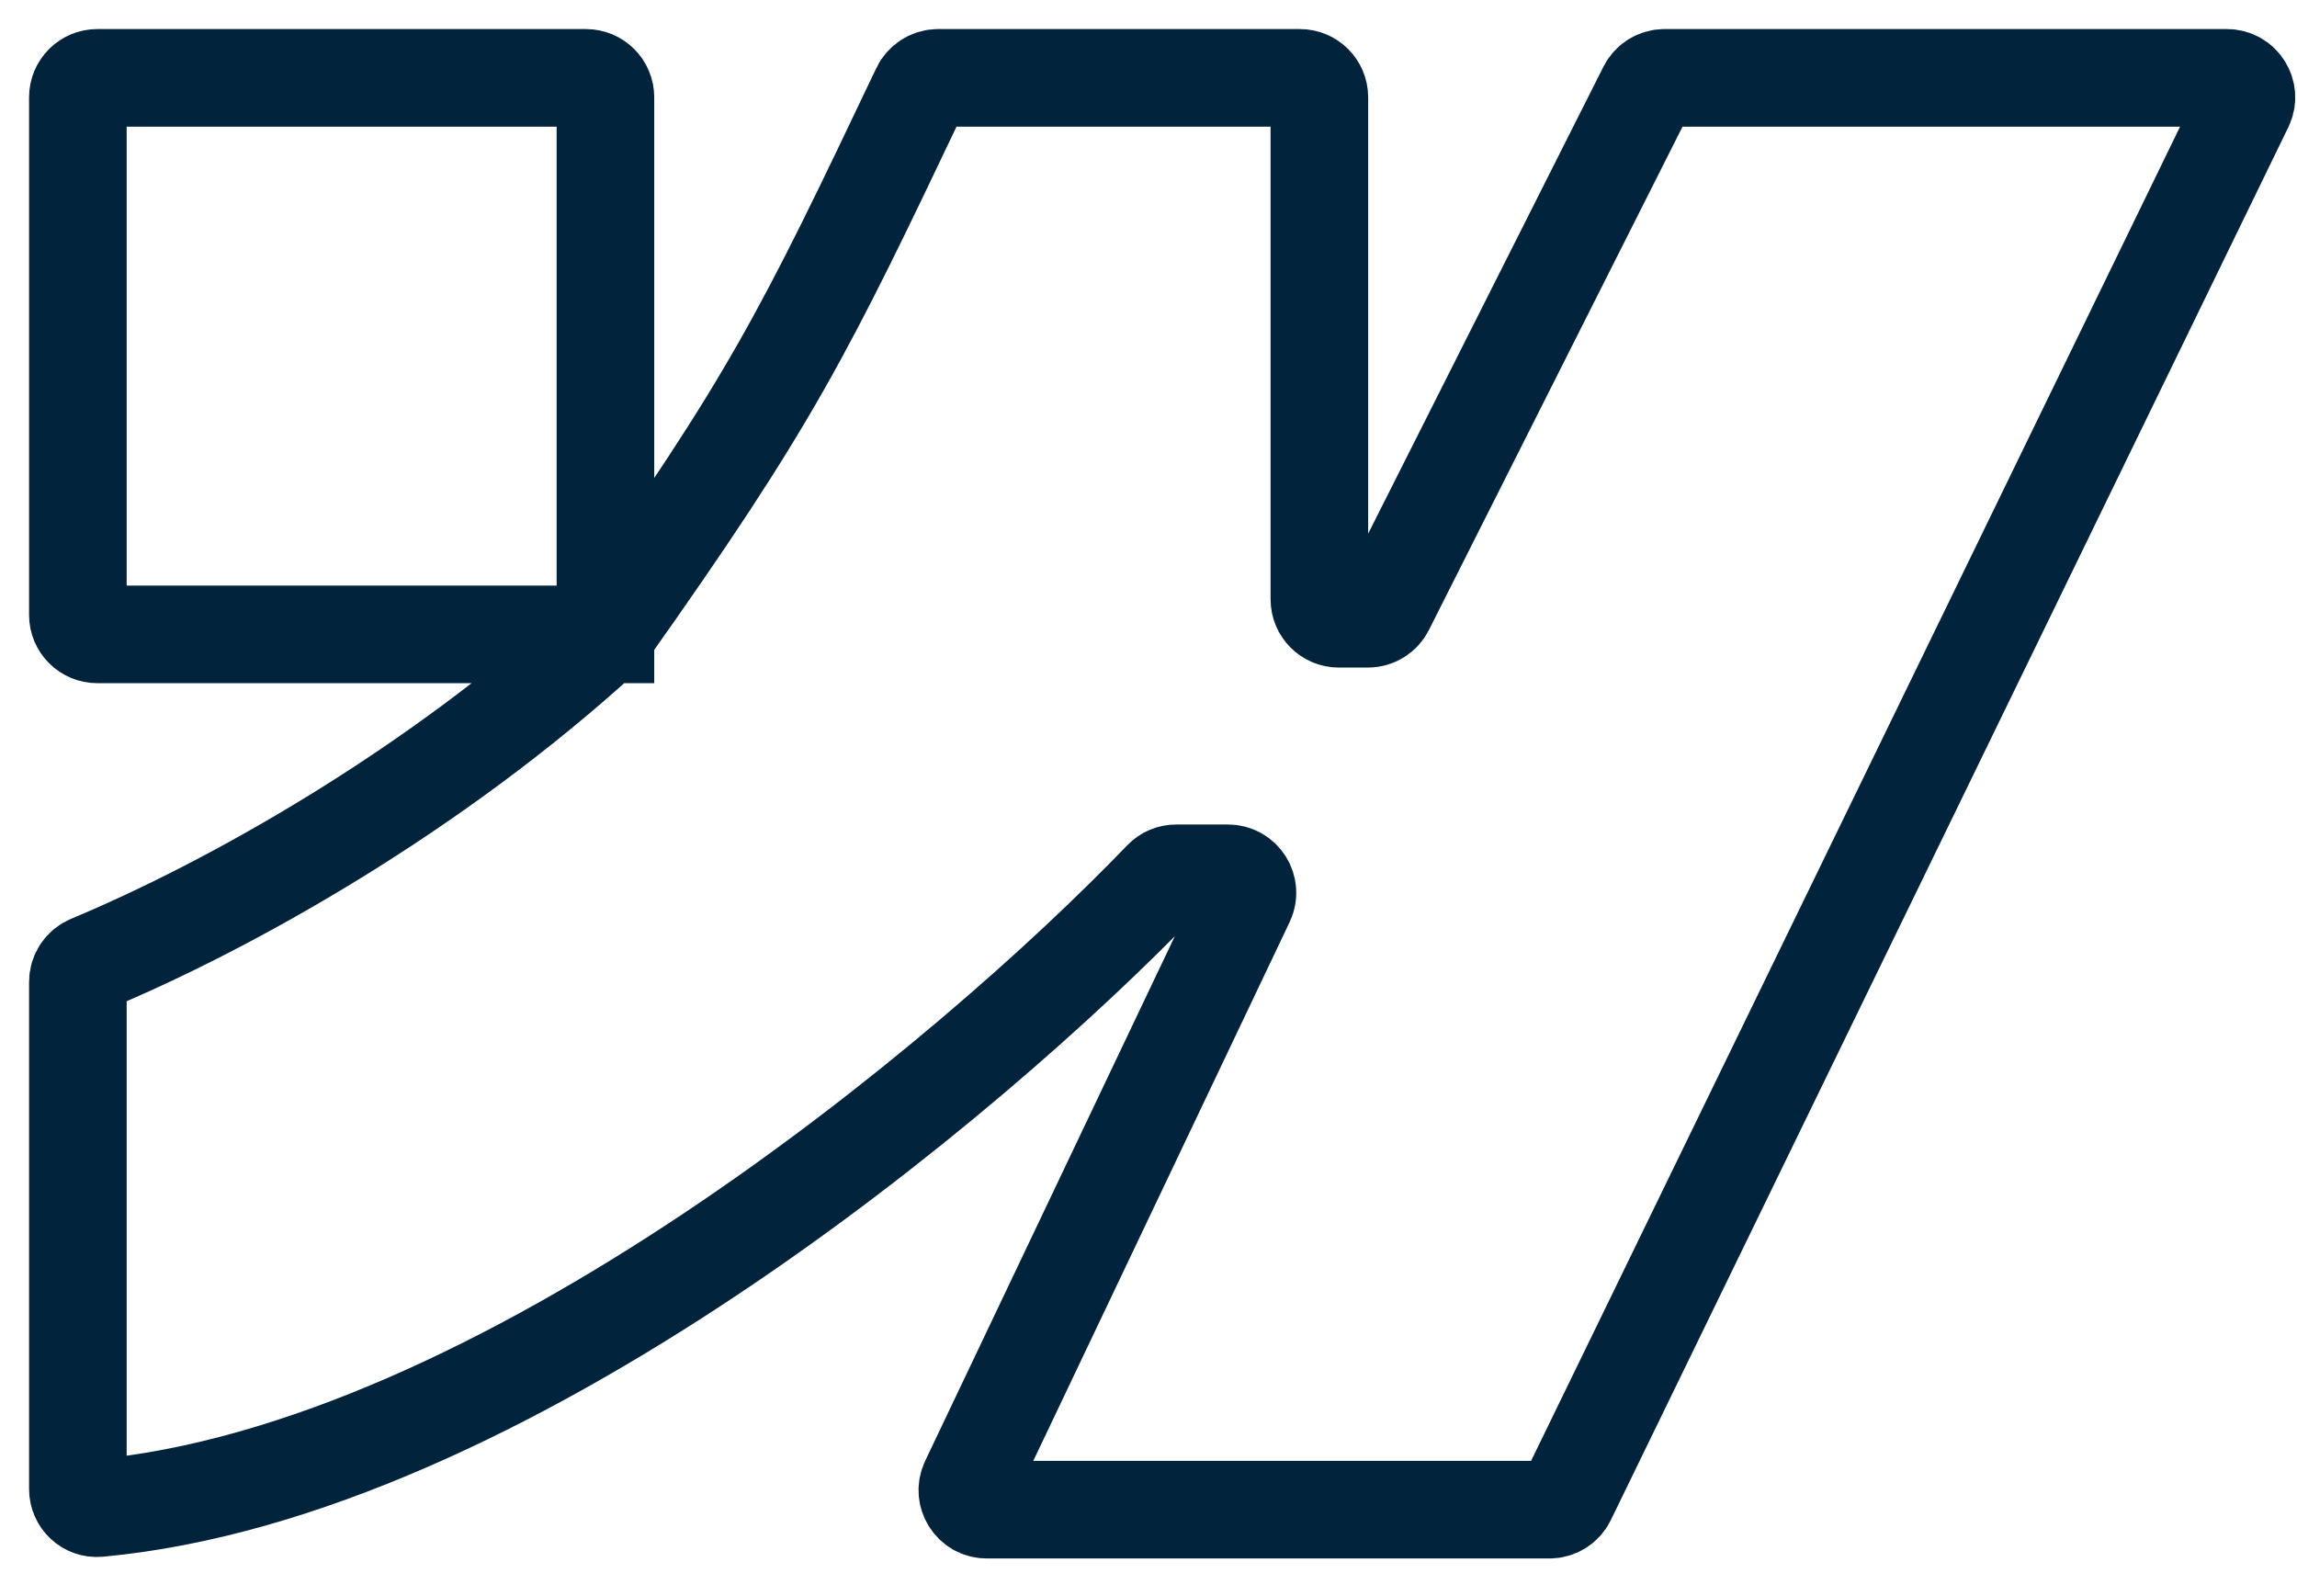 <svg width="59" height="41" viewBox="0 0 59 41" fill="none" xmlns="http://www.w3.org/2000/svg">
<path d="M15.551 16.294C11.106 20.366 5.839 23.285 2.312 24.755C2.123 24.833 2 25.016 2 25.22V38.244C2 38.532 2.241 38.762 2.528 38.736C12.888 37.784 24.918 27.721 29.856 22.582C29.951 22.483 30.078 22.431 30.214 22.431H31.542C31.909 22.431 32.151 22.814 31.993 23.146L24.896 38.061C24.738 38.393 24.98 38.776 25.347 38.776H39.798C39.99 38.776 40.164 38.667 40.248 38.495L57.65 2.719C57.812 2.387 57.57 2 57.201 2H42.752C42.564 2 42.391 2.106 42.306 2.275L35.583 15.618C35.498 15.787 35.325 15.893 35.136 15.893H34.389C34.113 15.893 33.889 15.669 33.889 15.393V2.5C33.889 2.224 33.665 2 33.389 2H24.094C23.901 2 23.723 2.114 23.64 2.289C20.643 8.588 19.824 10.264 15.551 16.294ZM15.551 16.294V2.5C15.551 2.224 15.327 2 15.051 2H2.5C2.224 2 2 2.224 2 2.5V15.794C2 16.07 2.224 16.294 2.5 16.294H15.551Z" stroke="#02233C" stroke-width="2.507" stroke-linecap="round"/>
</svg>
